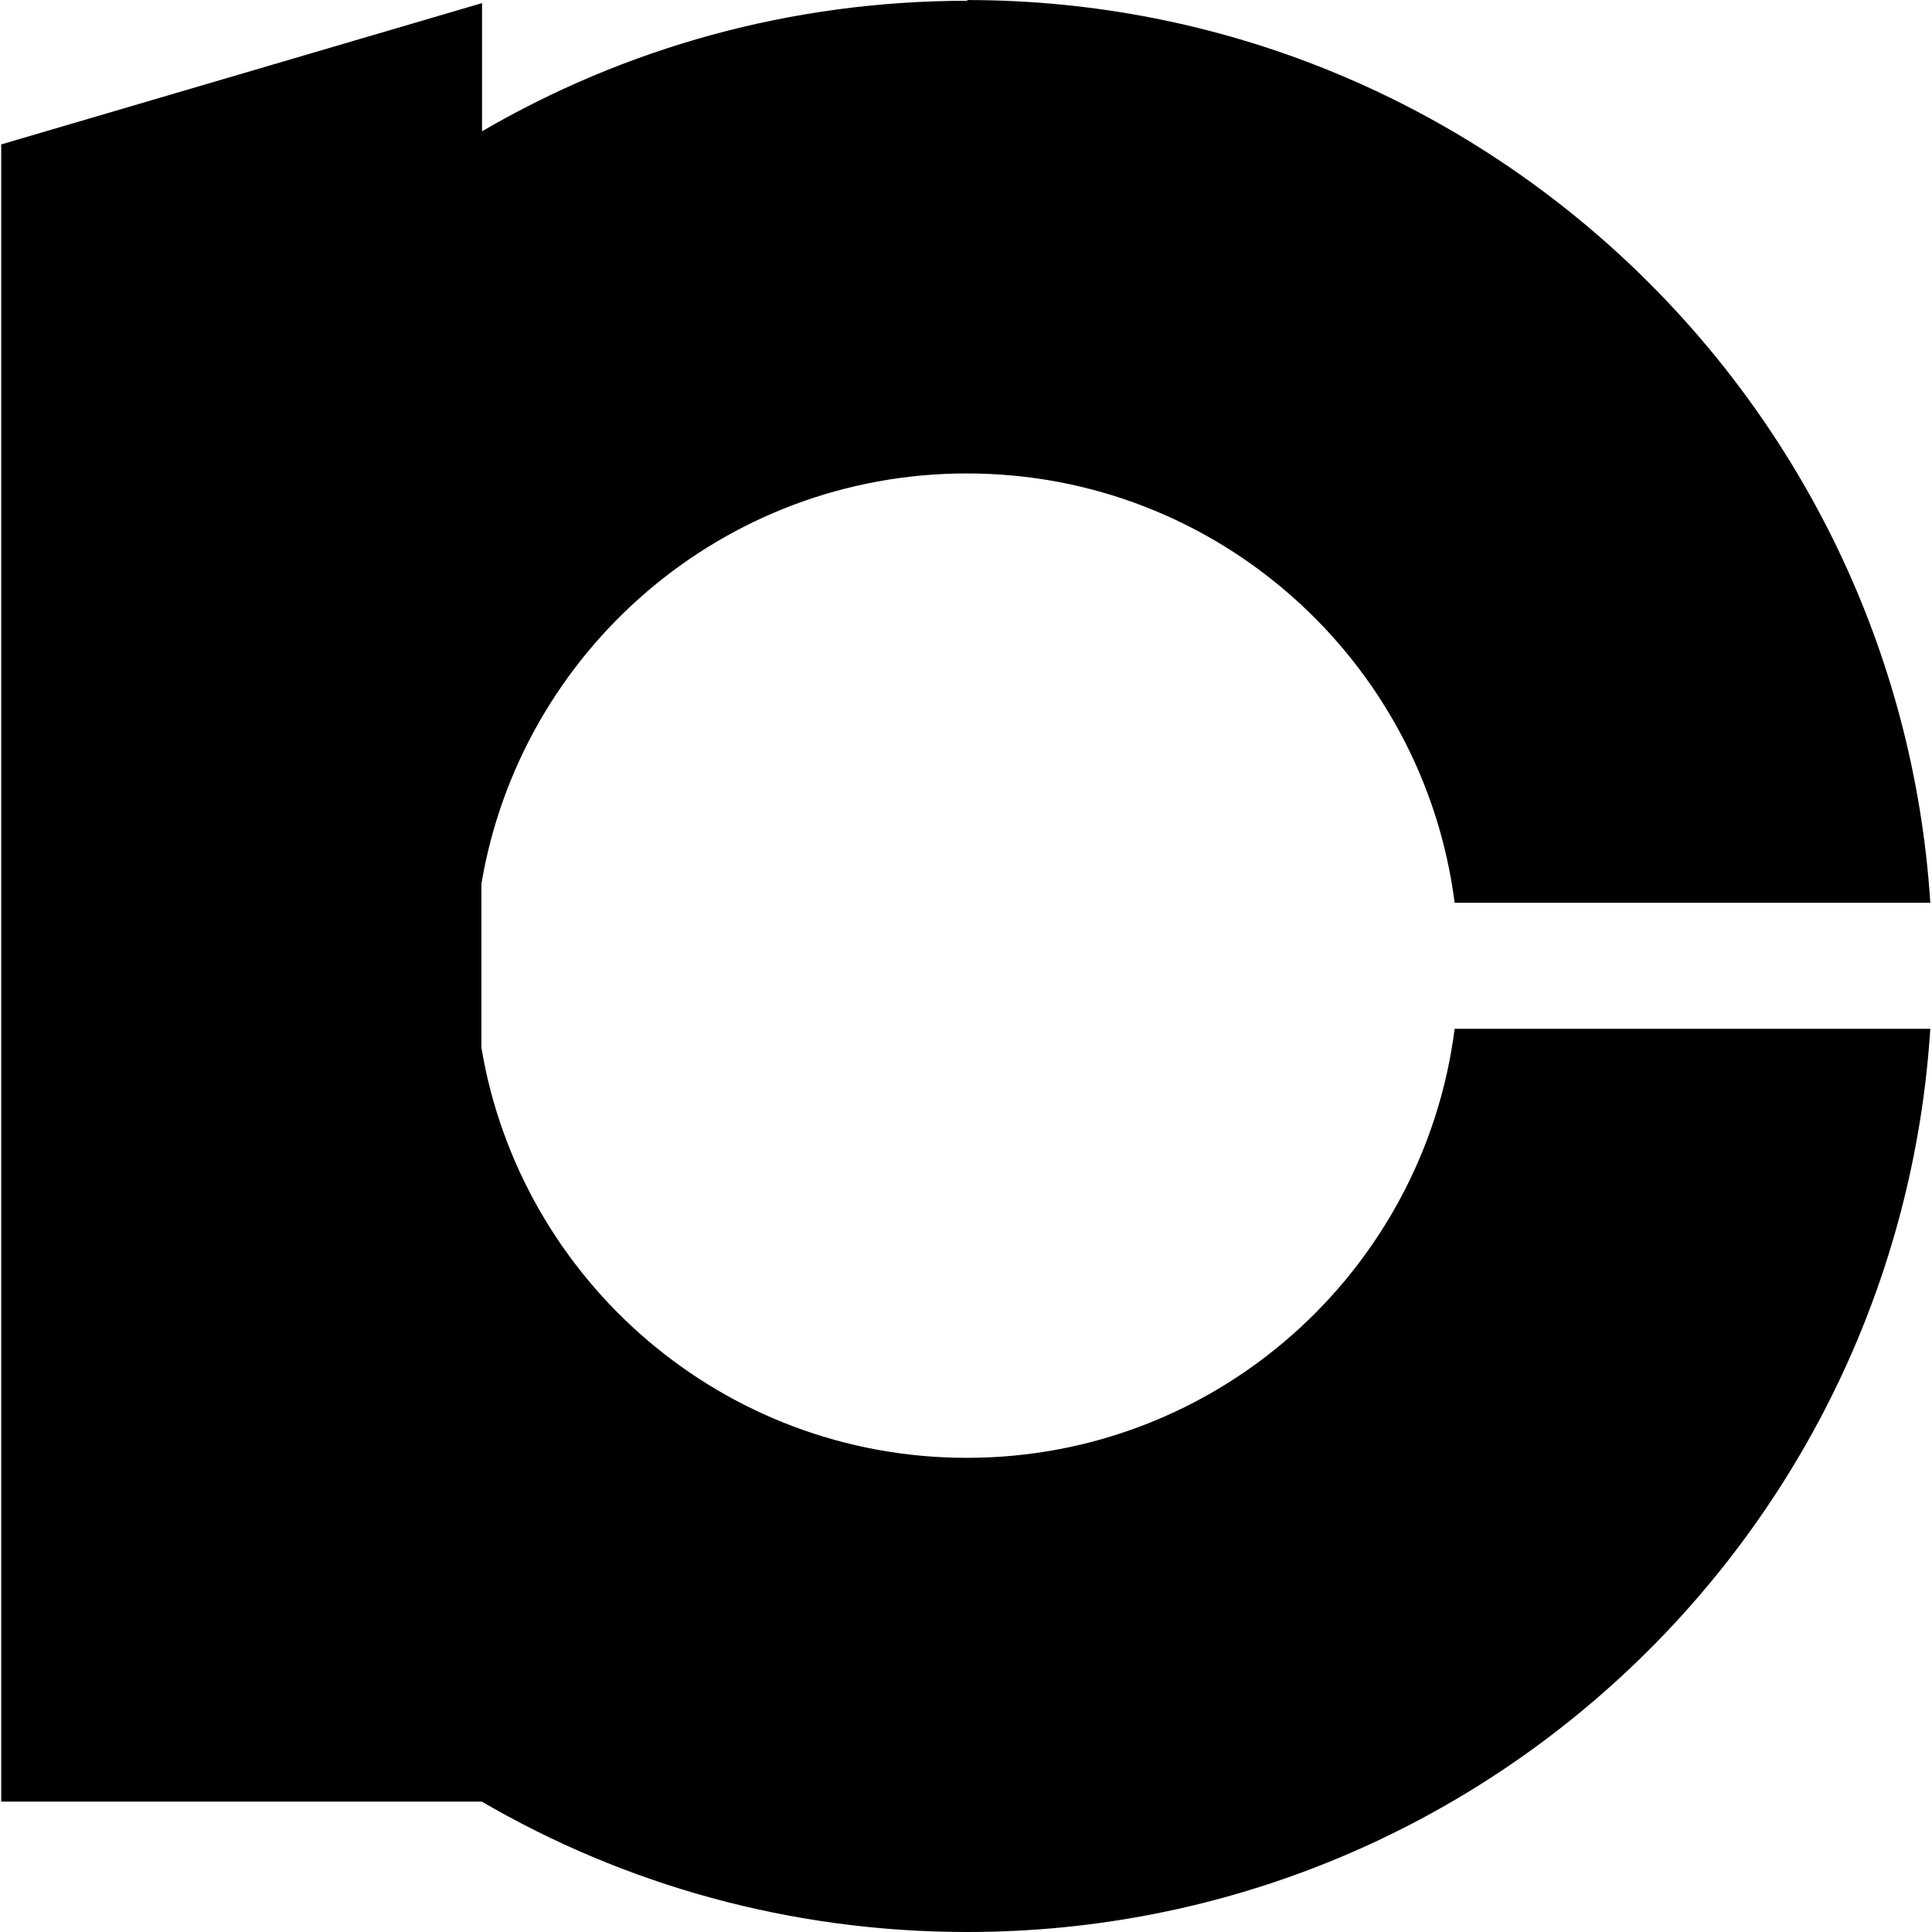 <?xml version="1.0" encoding="UTF-8"?><svg width="400" height="400" viewBox="50 50 400 400" xmlns="http://www.w3.org/2000/svg" version="1.1">
 <path xmlns="http://www.w3.org/2000/svg" fill="#000000" d="m250.3 50.16c-36.63 0-70.98 9.821-100.5 27.02v-26.54l-99.55 29.26v343.1h99.5c29.5 17.2 63.9 27 100.5 27 106.1 0 192.7-82.6 199.4-187h-98.48c-6.401 50.11-49.12 88.83-101 88.83-50.51 0-92.44-36.71-100.5-84.92v-33.91c8.078-48.21 50-84.98 100.5-84.98 51.85 0 94.58 38.77 101 88.89h98.48c-6.7-104.1-93.5-186.9-199.4-186.9z"/>
</svg>